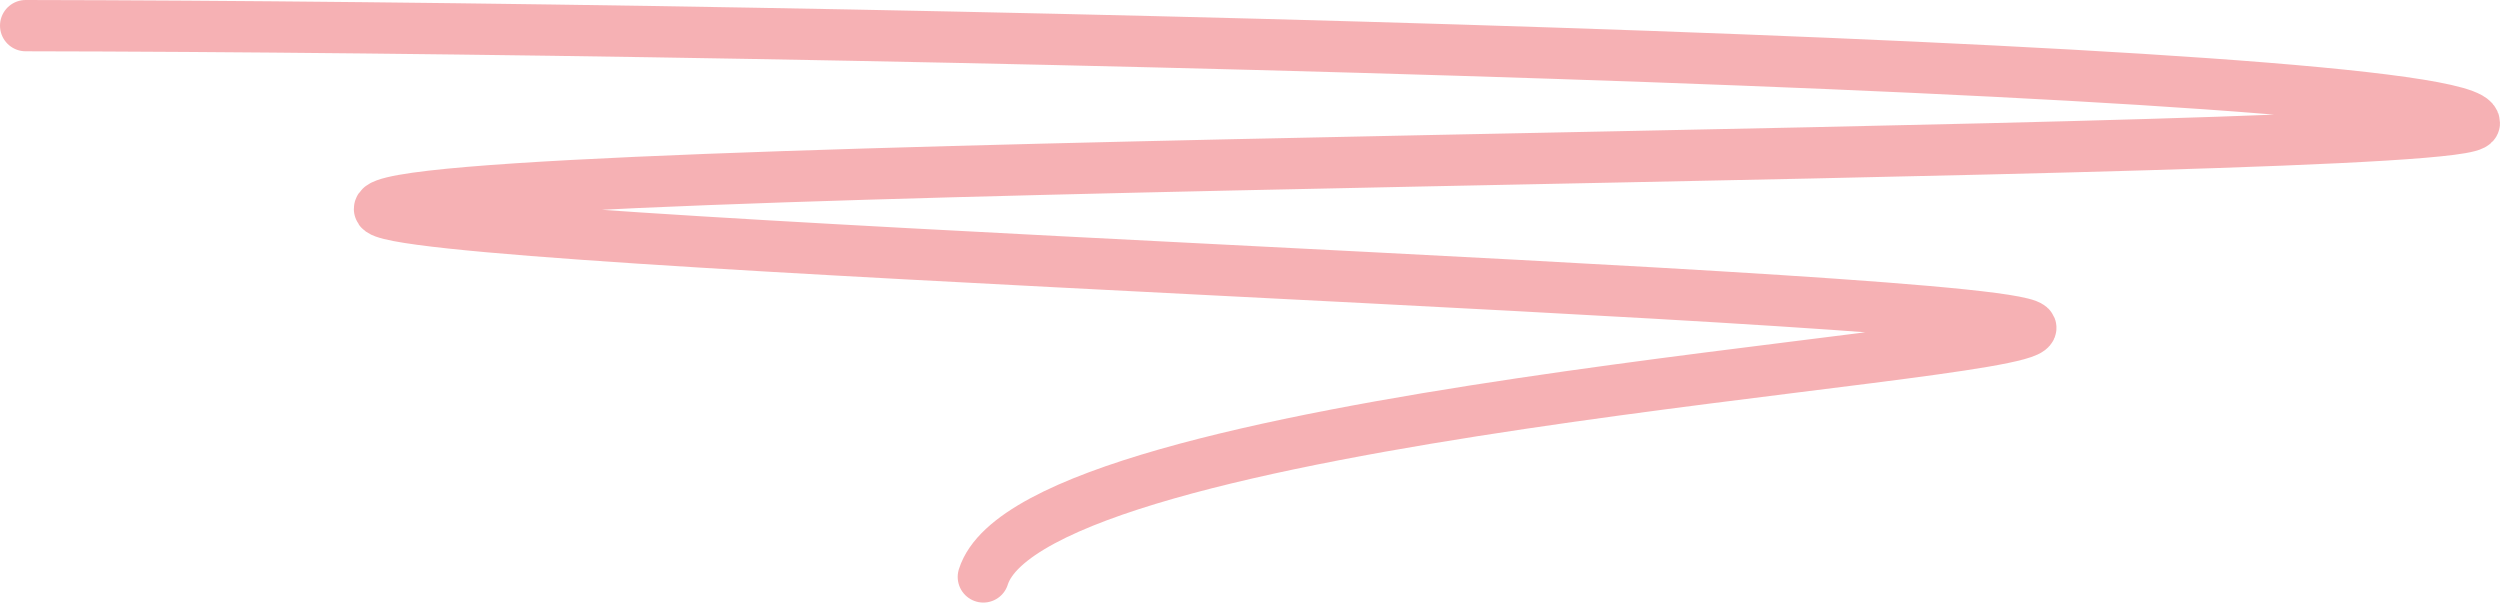 <?xml version="1.0" encoding="utf-8"?>
<!-- Generator: Adobe Illustrator 25.3.1, SVG Export Plug-In . SVG Version: 6.00 Build 0)  -->
<svg version="1.1" id="Layer_1" xmlns="http://www.w3.org/2000/svg" xmlns:xlink="http://www.w3.org/1999/xlink" x="0px" y="0px"
	 viewBox="0 0 195 47" style="enable-background:new 0 0 195 47;" xml:space="preserve">
<style type="text/css">
	.st0{fill:none;stroke:#F6B1B4;stroke-width:4;stroke-linecap:round;}
</style>
<path class="st0" d="M2,2c63.2,0.1,191,3.1,191,7.6c0,2.8-163.4,2.8-163.4,6.7c0,2.8,129.8,6.7,128.8,9.3c-1,2.5-77.7,6.7-81.7,19.4
	"/>
</svg>
